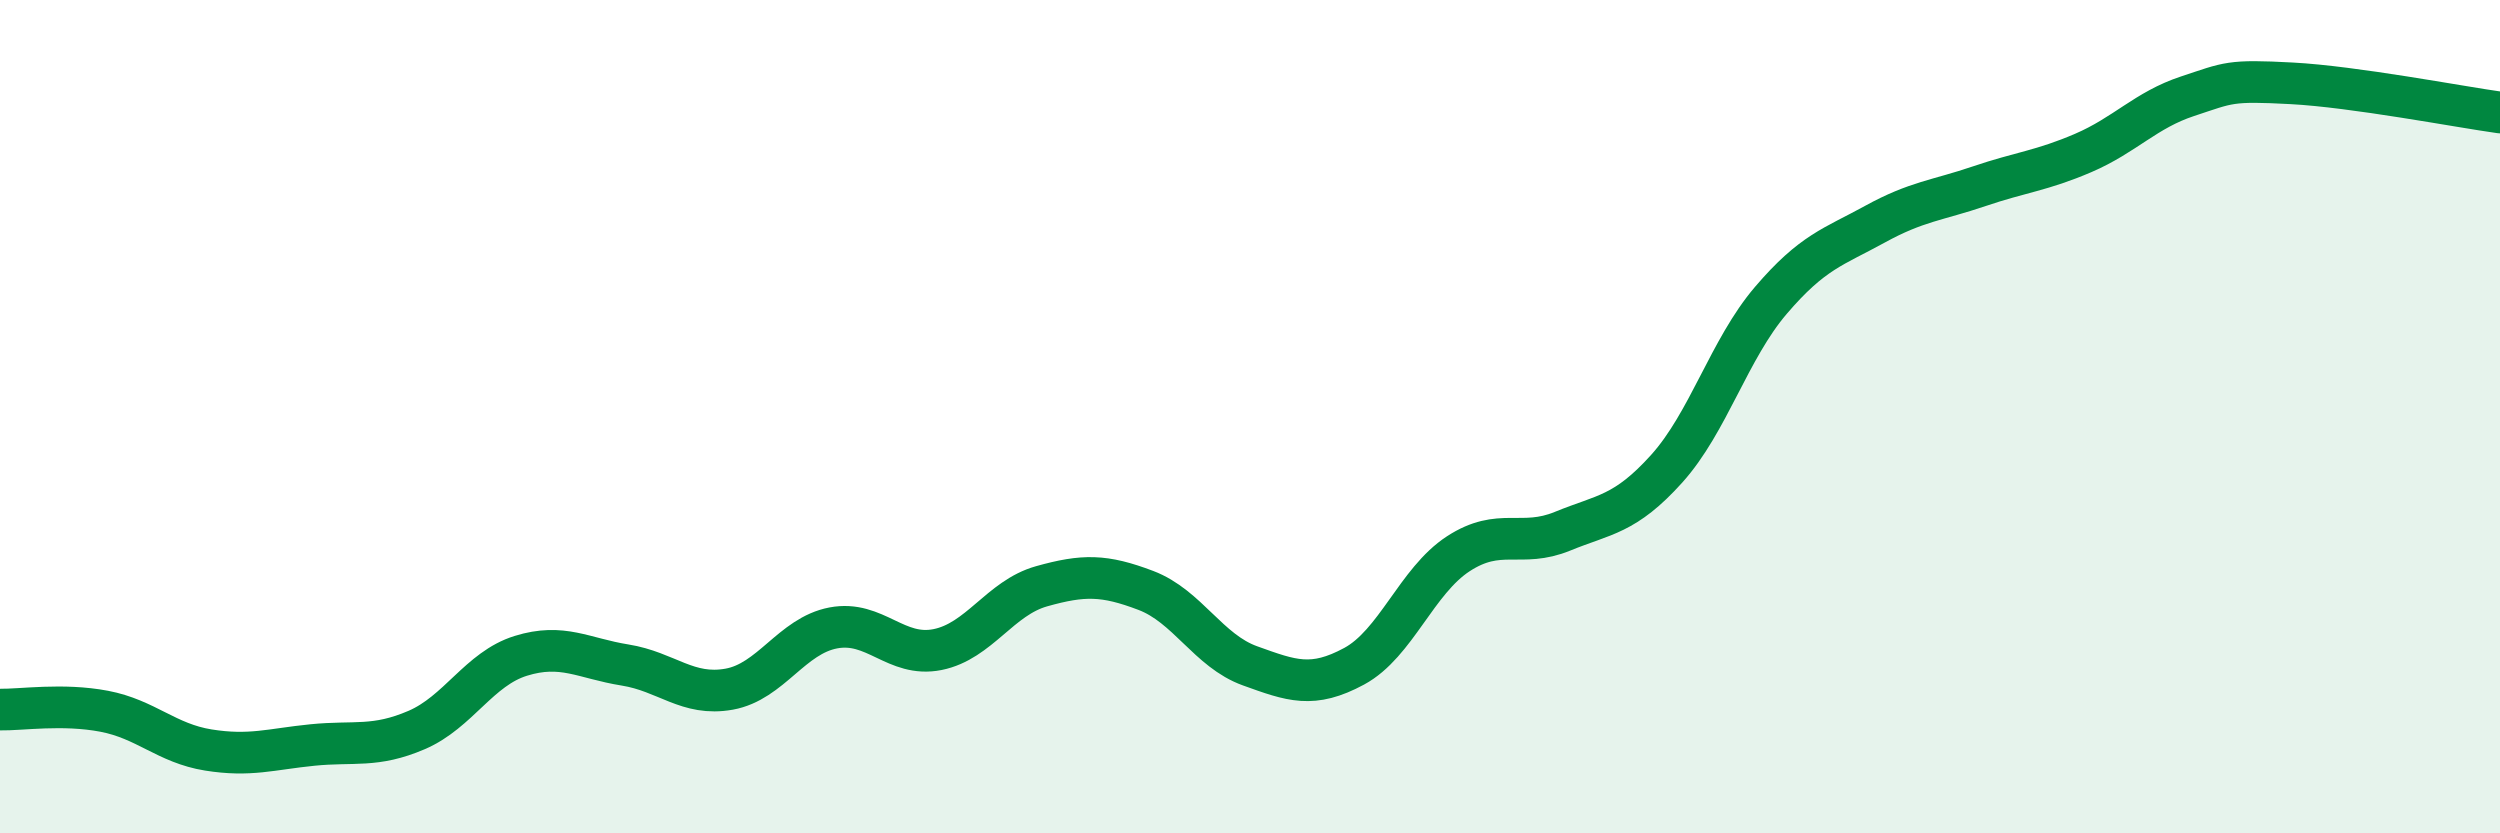 
    <svg width="60" height="20" viewBox="0 0 60 20" xmlns="http://www.w3.org/2000/svg">
      <path
        d="M 0,17.03 C 0.5,17.04 1.5,16.88 2.5,17.07 C 3.5,17.26 4,17.84 5,18 C 6,18.16 6.5,17.98 7.5,17.88 C 8.5,17.78 9,17.95 10,17.52 C 11,17.09 11.5,16.05 12.5,15.74 C 13.5,15.43 14,15.8 15,15.96 C 16,16.12 16.5,16.72 17.5,16.54 C 18.5,16.36 19,15.26 20,15.07 C 21,14.88 21.5,15.79 22.5,15.59 C 23.5,15.39 24,14.35 25,14.07 C 26,13.79 26.5,13.79 27.5,14.17 C 28.5,14.55 29,15.62 30,15.98 C 31,16.34 31.5,16.53 32.5,15.99 C 33.5,15.45 34,13.94 35,13.29 C 36,12.64 36.5,13.16 37.5,12.75 C 38.5,12.34 39,12.36 40,11.25 C 41,10.14 41.5,8.38 42.5,7.21 C 43.5,6.04 44,5.93 45,5.38 C 46,4.83 46.5,4.81 47.5,4.47 C 48.5,4.13 49,4.1 50,3.67 C 51,3.24 51.5,2.64 52.5,2.31 C 53.5,1.98 53.5,1.92 55,2 C 56.5,2.08 59,2.56 60,2.7L60 20L0 20Z"
        fill="#008740"
        opacity="0.1"
        stroke-linecap="round"
        stroke-linejoin="round"
      />
      <path
        d="M 0,17.03 C 0.5,17.04 1.5,16.88 2.5,17.07 C 3.5,17.26 4,17.84 5,18 C 6,18.16 6.5,17.98 7.5,17.88 C 8.5,17.78 9,17.95 10,17.52 C 11,17.09 11.5,16.05 12.5,15.74 C 13.5,15.43 14,15.8 15,15.96 C 16,16.12 16.5,16.72 17.5,16.54 C 18.5,16.36 19,15.26 20,15.07 C 21,14.88 21.5,15.79 22.5,15.59 C 23.5,15.39 24,14.35 25,14.07 C 26,13.79 26.5,13.79 27.5,14.17 C 28.5,14.55 29,15.62 30,15.98 C 31,16.34 31.5,16.53 32.5,15.99 C 33.5,15.45 34,13.94 35,13.29 C 36,12.64 36.5,13.16 37.5,12.75 C 38.5,12.34 39,12.36 40,11.25 C 41,10.14 41.5,8.38 42.5,7.21 C 43.5,6.04 44,5.93 45,5.38 C 46,4.83 46.5,4.81 47.5,4.47 C 48.5,4.13 49,4.1 50,3.67 C 51,3.24 51.5,2.64 52.5,2.31 C 53.5,1.98 53.5,1.92 55,2 C 56.5,2.08 59,2.56 60,2.7"
        stroke="#008740"
        stroke-width="1"
        fill="none"
        stroke-linecap="round"
        stroke-linejoin="round"
      />
    </svg>
  